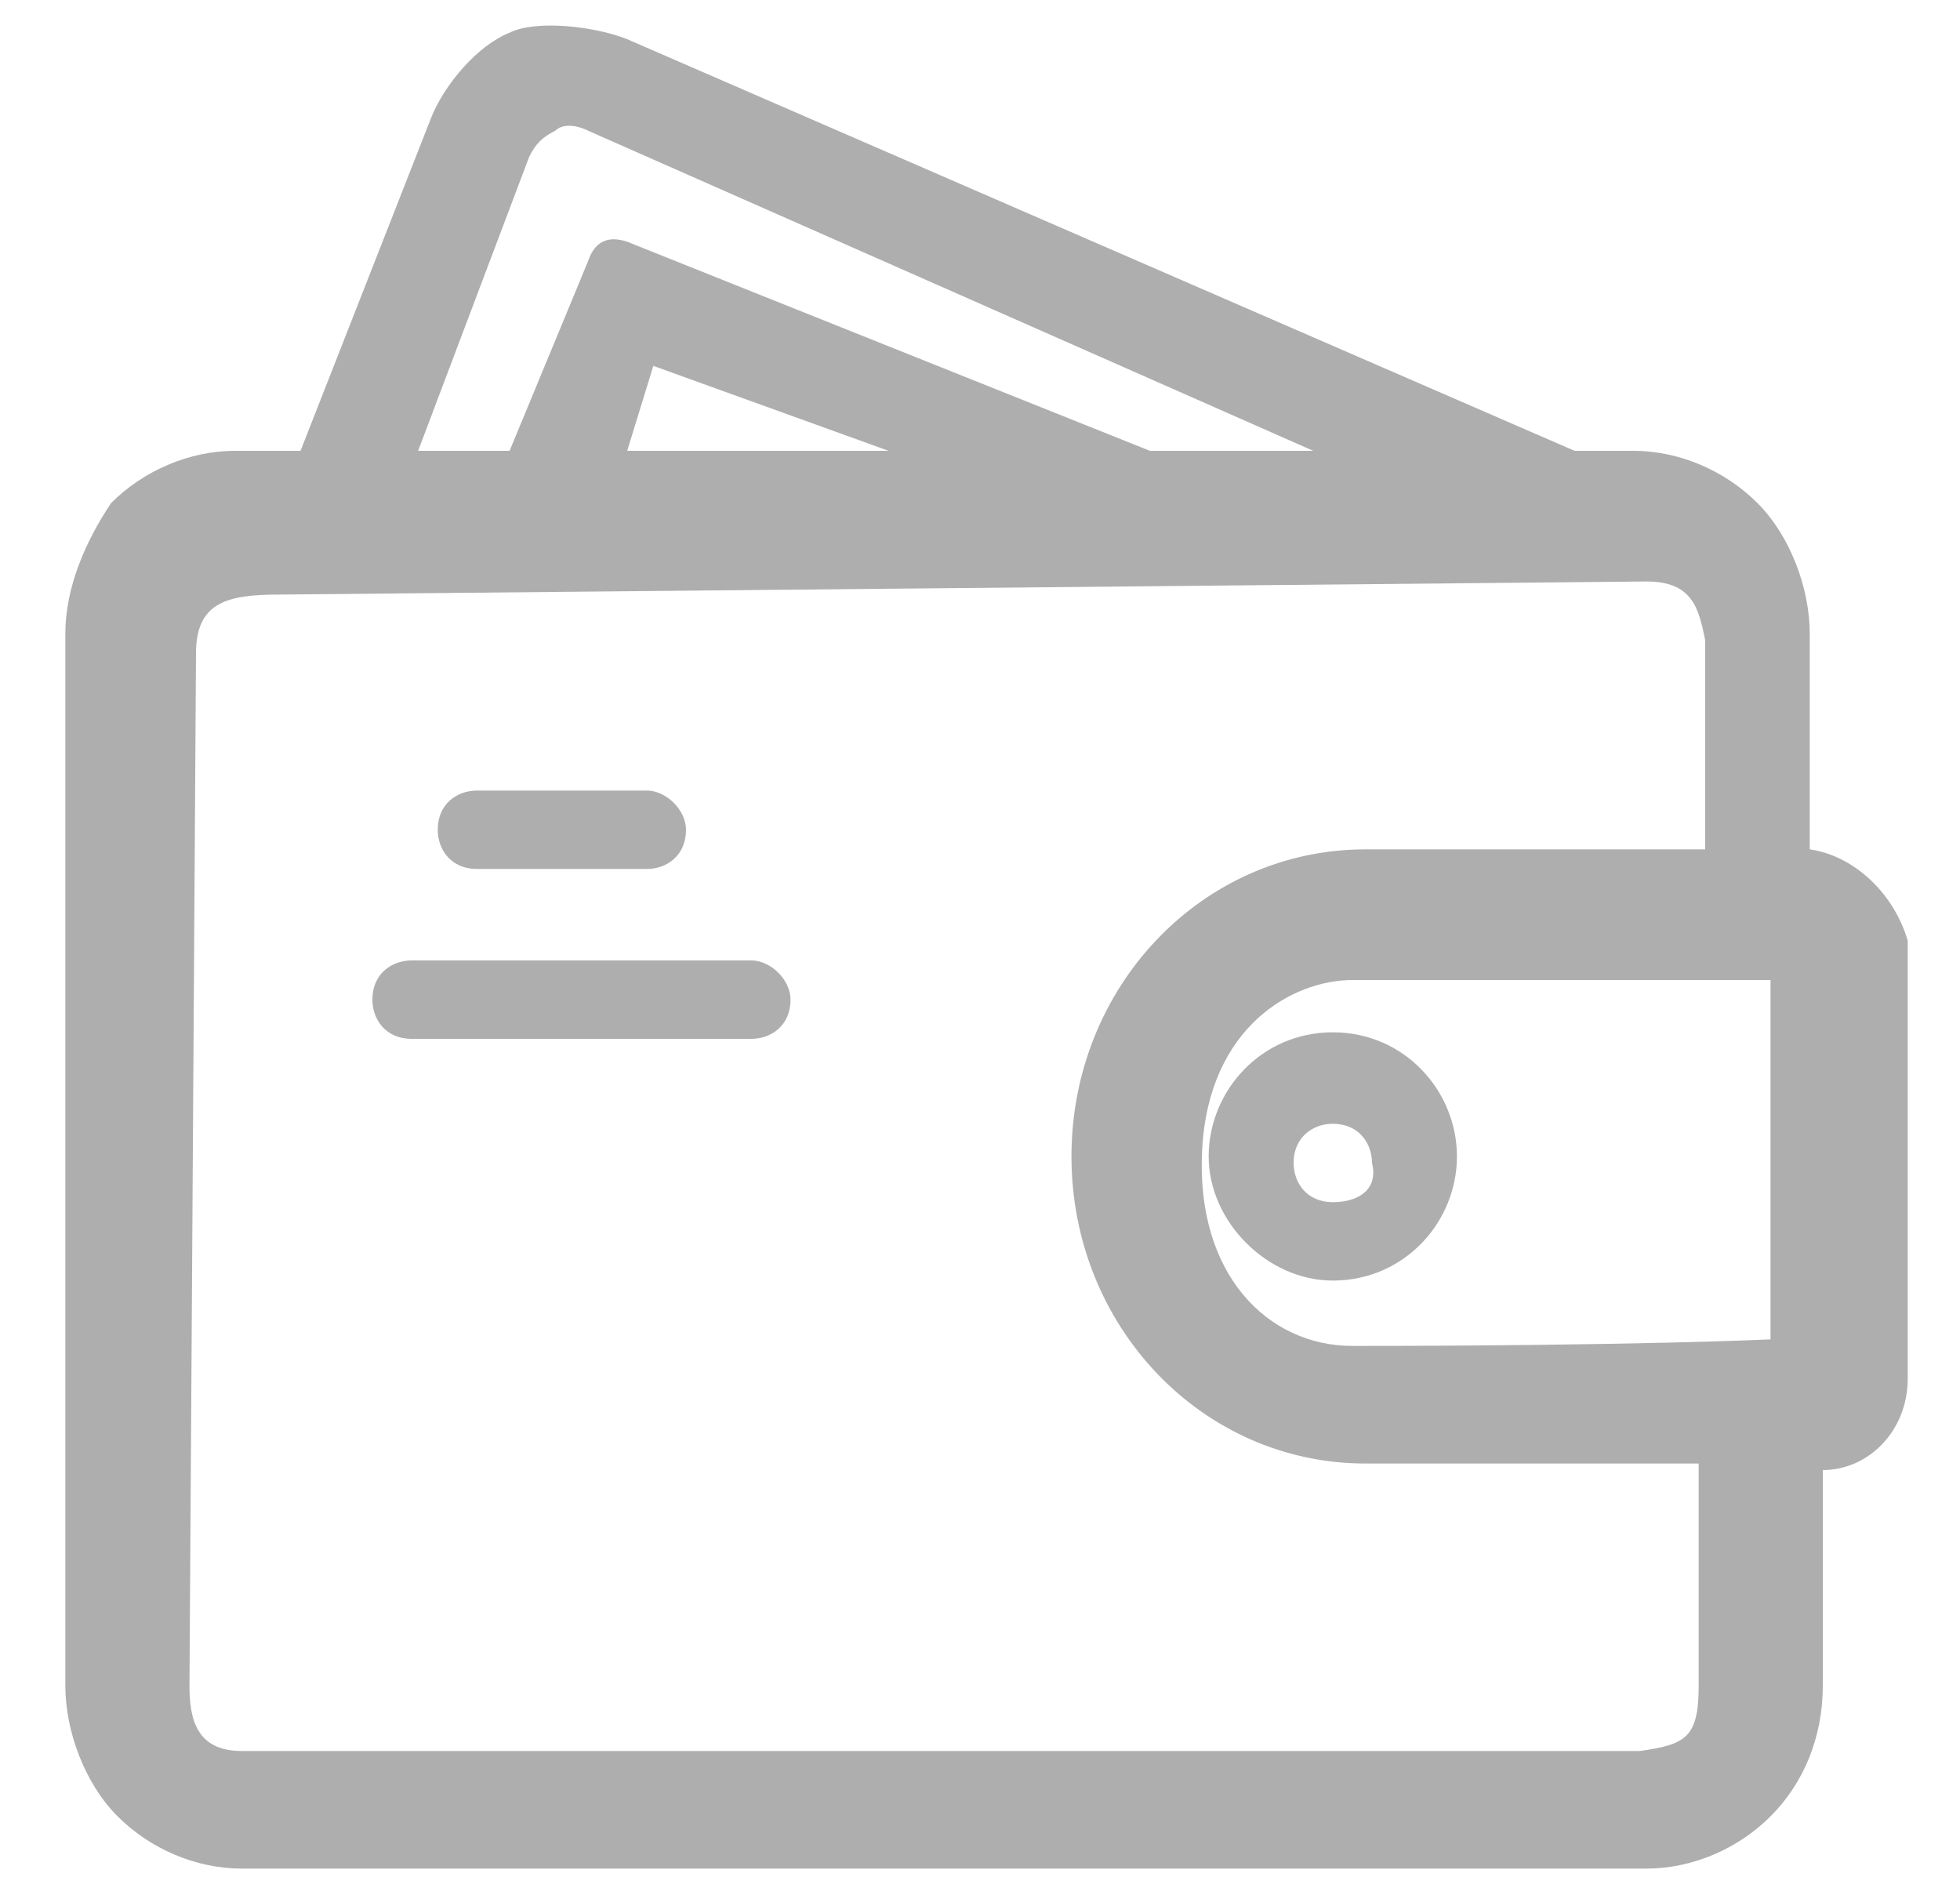 <?xml version="1.0" encoding="utf-8"?>
<!-- Generator: Adobe Illustrator 24.0.1, SVG Export Plug-In . SVG Version: 6.00 Build 0)  -->
<svg version="1.1" id="Layer_1" xmlns="http://www.w3.org/2000/svg" xmlns:xlink="http://www.w3.org/1999/xlink" x="0px" y="0px"
	 viewBox="0 0 30 29" style="enable-background:new 0 0 30 29;" xml:space="preserve">
<style type="text/css">
	.st0{fill:#AEAEAE;}
</style>
<path class="st0" d="M27.7,13V9.7c0-0.7-0.3-1.5-0.8-2c-0.5-0.5-1.2-0.8-1.9-0.8h-0.9L9.6,0.6C9.1,0.4,8.2,0.3,7.8,0.5
	c-0.5,0.2-1,0.8-1.2,1.3l-2,5.1H3.6c-0.7,0-1.4,0.3-1.9,0.8C1.3,8.3,1,9,1,9.7v16.1c0,0.7,0.3,1.5,0.8,2c0.5,0.5,1.2,0.8,1.9,0.8
	h21.5c0.7,0,1.4-0.3,1.9-0.8c0.5-0.5,0.8-1.2,0.8-2v-3.3c0.7,0,1.3-0.6,1.3-1.4v-6.7C29,13.7,28.4,13.1,27.7,13z M8.1,2.4
	C8.2,2.2,8.3,2.1,8.5,2C8.6,1.9,8.8,1.9,9,2l11.1,4.9h-2.5l-8-3.2C9.3,3.6,9.1,3.7,9,4L7.8,6.9H6.4L8.1,2.4z M13.6,6.9h-4L10,5.6
	L13.6,6.9z M26,25.8c0,0.8-0.2,0.9-0.9,1H3.7c-0.7,0-0.8-0.5-0.8-1L3,10c0-0.8,0.5-0.9,1.3-0.9l20.9-0.2c0.7,0,0.8,0.4,0.9,0.9V13
	h-5.2c-2.5,0-4.5,2.1-4.5,4.7s2,4.7,4.5,4.7H26V25.8z M27.1,20.5c0,0-2.1,0.1-6.4,0.1c-1.3,0-2.4-1.1-2.3-3c0.1-1.9,1.4-2.6,2.3-2.6
	h6.4V20.5z"/>
<path class="st0" d="M20.4,15.8c-1.1,0-1.9,0.9-1.9,1.9s0.9,1.9,1.9,1.9c1.1,0,1.9-0.9,1.9-1.9S21.5,15.8,20.4,15.8z M20.4,18.4
	c-0.4,0-0.6-0.3-0.6-0.6c0-0.4,0.3-0.6,0.6-0.6c0.4,0,0.6,0.3,0.6,0.6C21.1,18.2,20.8,18.4,20.4,18.4z"/>
<path class="st0" d="M10.5,12.7c0,0.4-0.3,0.6-0.6,0.6H7.3c-0.4,0-0.6-0.3-0.6-0.6c0-0.4,0.3-0.6,0.6-0.6h2.6
	C10.2,12.1,10.5,12.4,10.5,12.7z"/>
<path class="st0" d="M12.1,15.3c0,0.4-0.3,0.6-0.6,0.6H6.3c-0.4,0-0.6-0.3-0.6-0.6c0-0.4,0.3-0.6,0.6-0.6h5.2
	C11.8,14.7,12.1,15,12.1,15.3z"/>
</svg>
